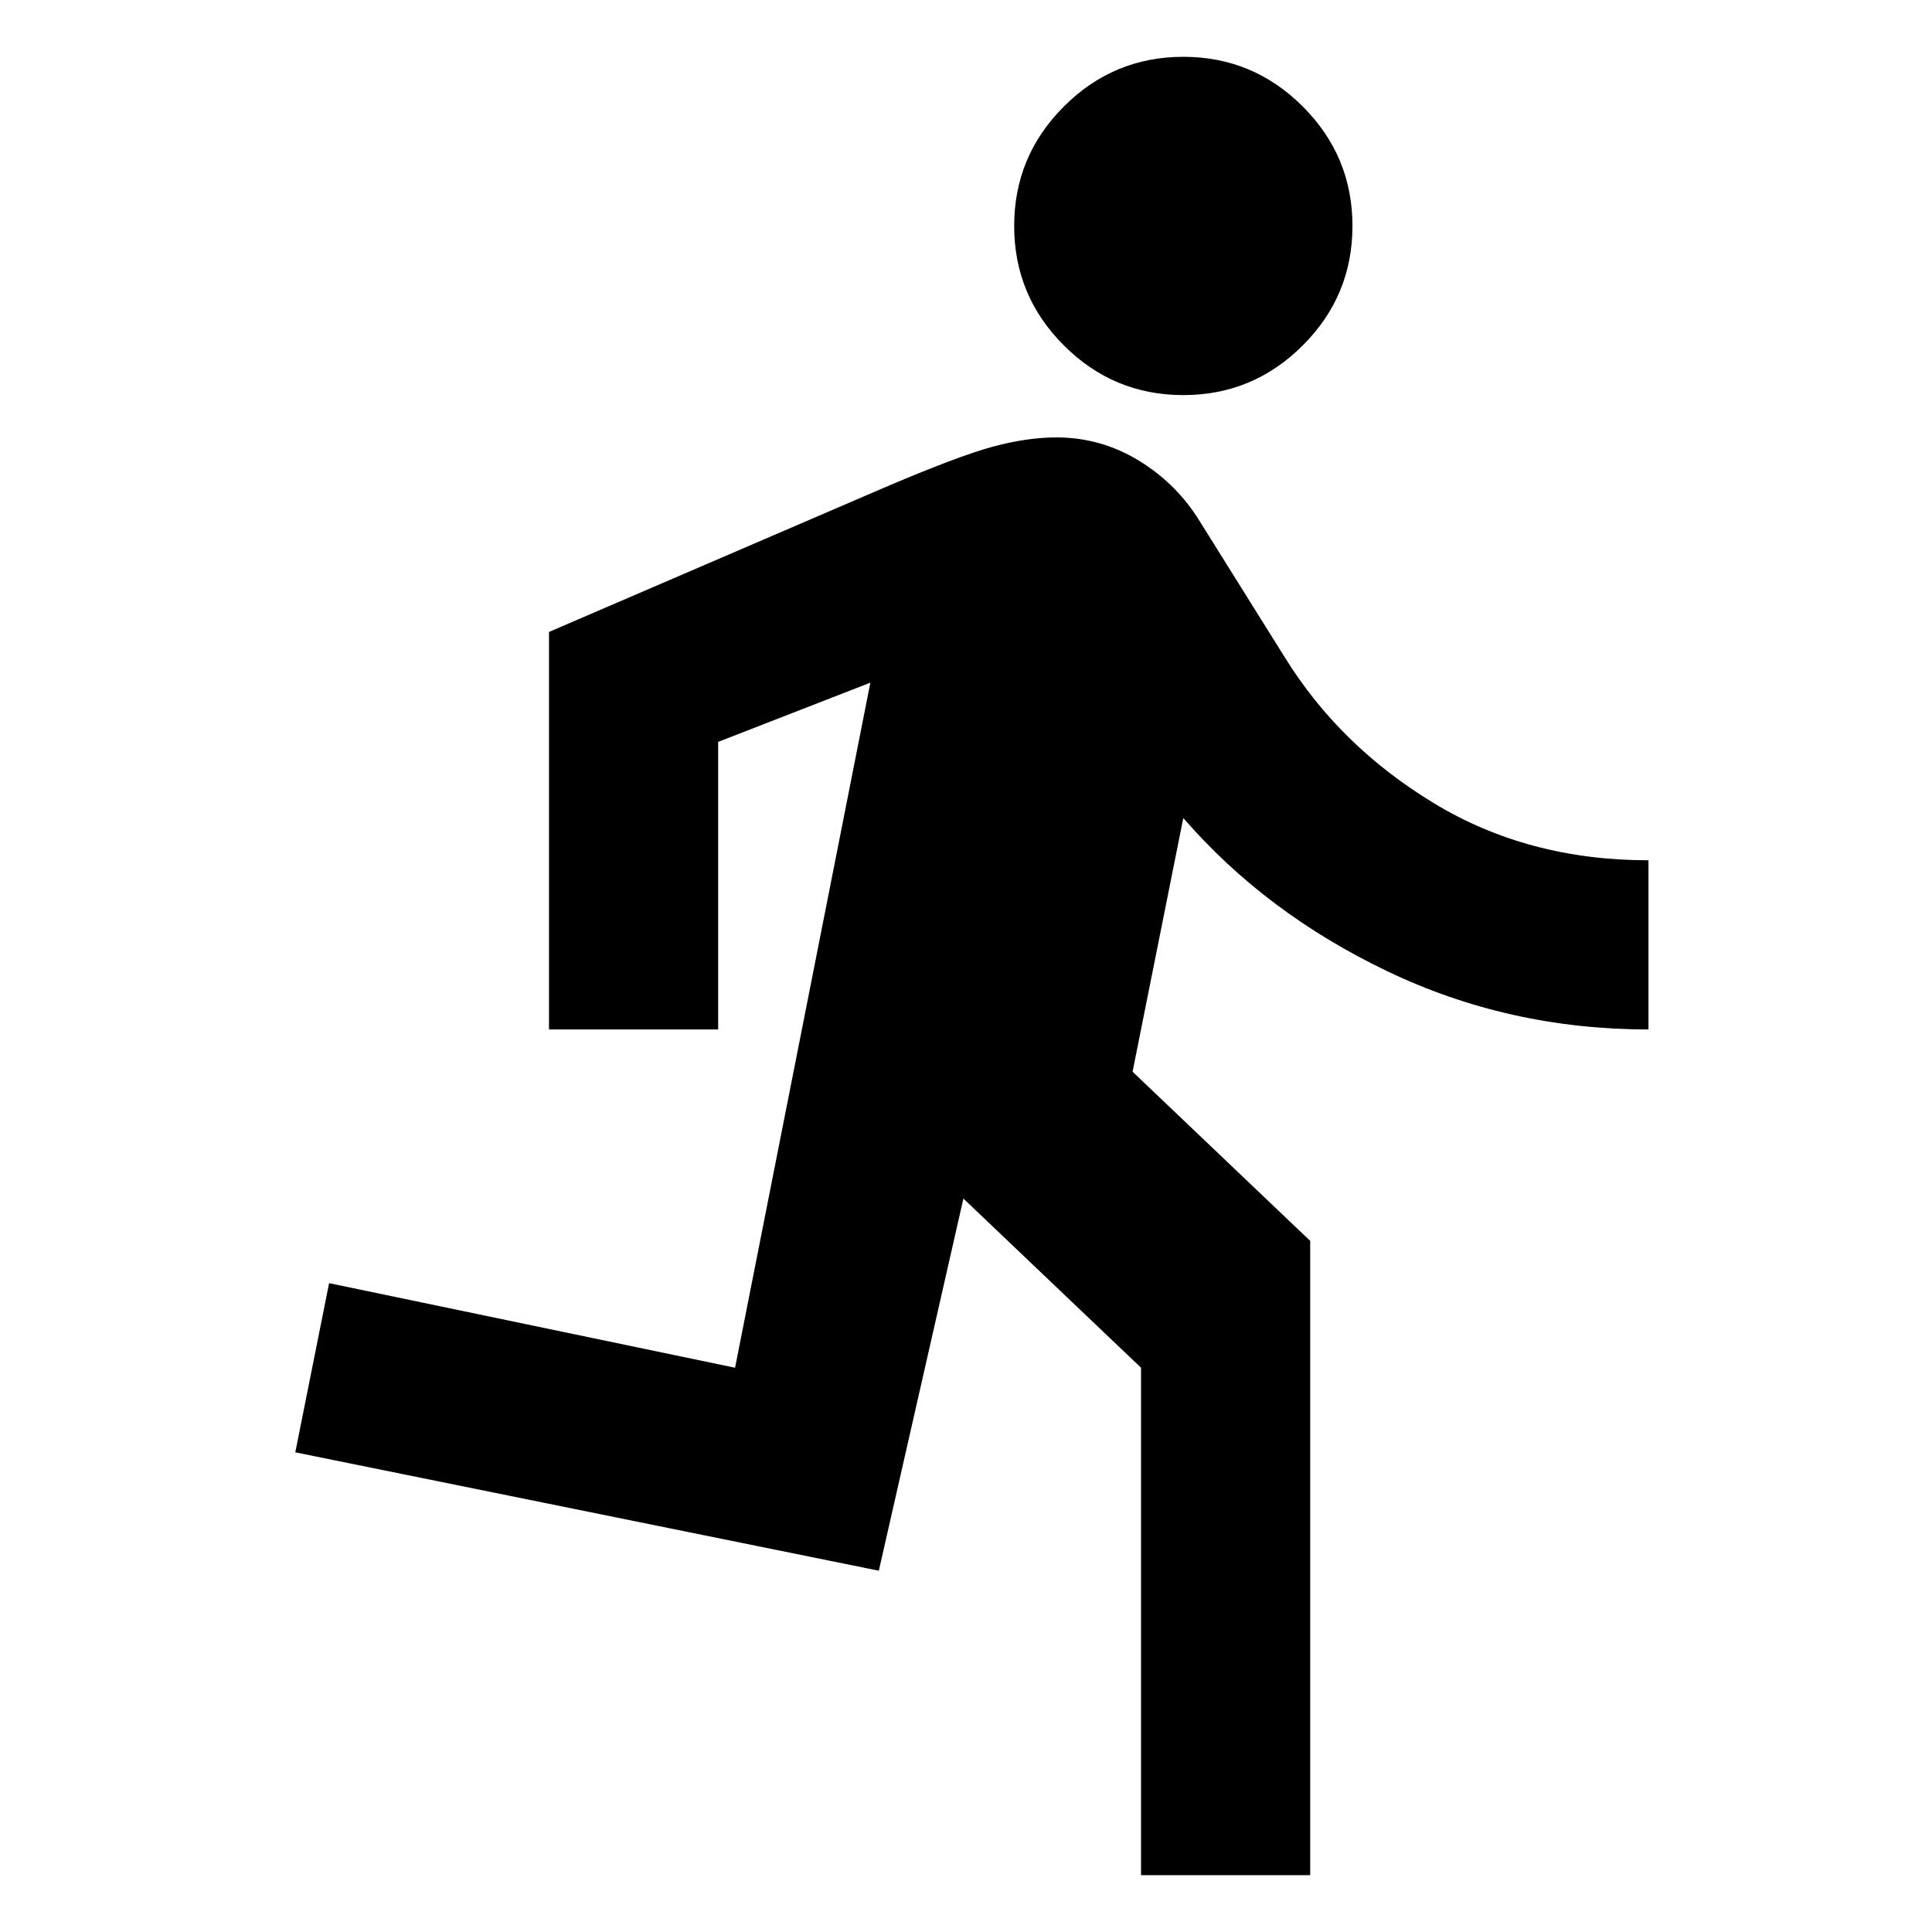 <?xml version="1.0" encoding="UTF-8"?> <svg xmlns="http://www.w3.org/2000/svg" width="32" height="32" viewBox="0 0 32 32" fill="none"><path d="M18.899 31.059V22.654L15.957 19.852L14.556 26.016L4.891 24.055L5.451 21.253L12.175 22.654L14.416 11.307L11.895 12.288V17.051H9.093V10.467L14.626 8.085C15.444 7.735 16.045 7.508 16.43 7.402C16.815 7.297 17.171 7.245 17.498 7.245C17.988 7.245 18.444 7.373 18.864 7.63C19.284 7.887 19.623 8.225 19.879 8.646L21.28 10.887C21.887 11.868 22.71 12.673 23.749 13.303C24.788 13.934 25.973 14.249 27.304 14.249V17.051C25.763 17.051 24.321 16.73 22.979 16.087C21.636 15.445 20.51 14.599 19.599 13.549L18.759 17.751L21.701 20.553V31.059H18.899ZM19.599 6.544C18.829 6.544 18.169 6.27 17.621 5.721C17.072 5.173 16.798 4.513 16.798 3.743C16.798 2.972 17.072 2.313 17.621 1.764C18.169 1.215 18.829 0.941 19.599 0.941C20.37 0.941 21.029 1.215 21.578 1.764C22.127 2.313 22.401 2.972 22.401 3.743C22.401 4.513 22.127 5.173 21.578 5.721C21.029 6.27 20.37 6.544 19.599 6.544Z" fill="black"></path></svg> 